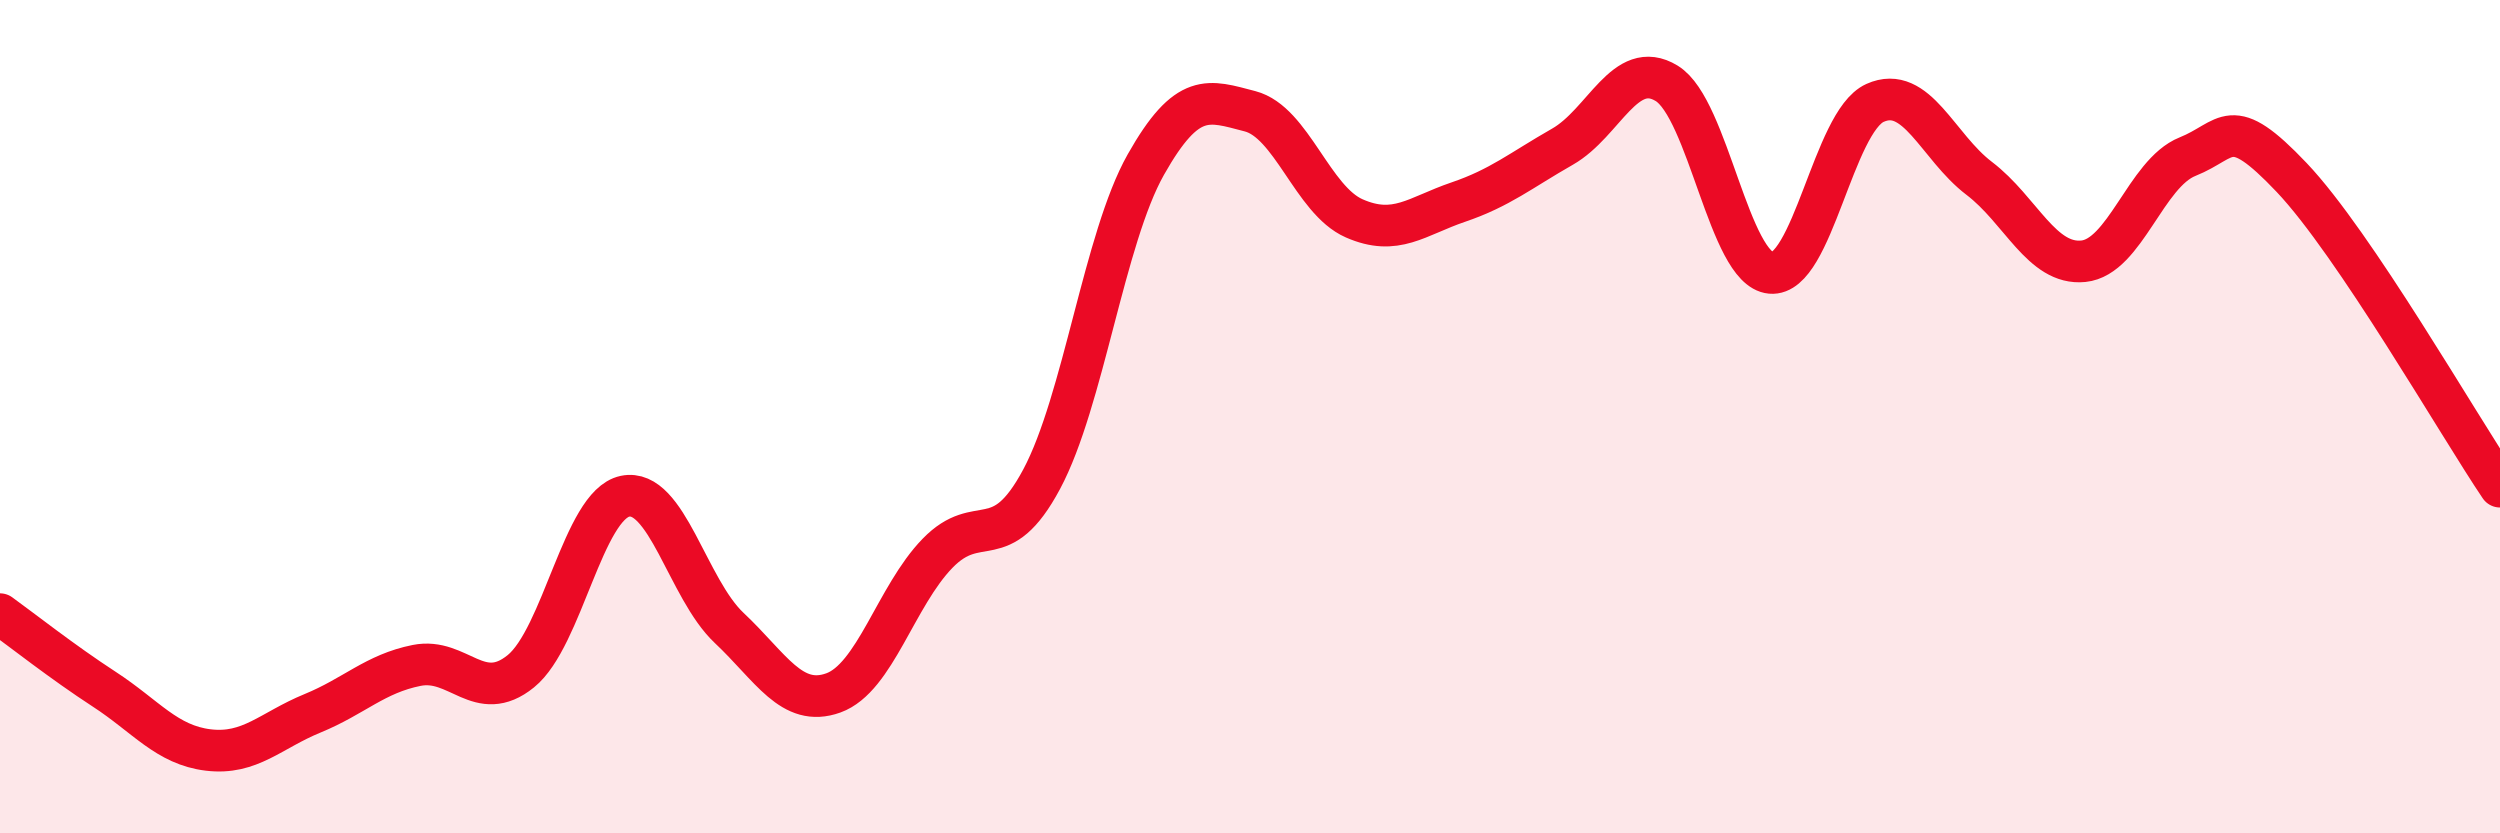 
    <svg width="60" height="20" viewBox="0 0 60 20" xmlns="http://www.w3.org/2000/svg">
      <path
        d="M 0,14.74 C 0.5,15.1 1.5,15.89 2.5,16.54 C 3.5,17.19 4,17.88 5,18 C 6,18.12 6.5,17.53 7.5,17.12 C 8.5,16.71 9,16.17 10,15.97 C 11,15.77 11.5,16.92 12.5,16.11 C 13.5,15.3 14,12.12 15,11.91 C 16,11.7 16.5,14.13 17.5,15.07 C 18.5,16.01 19,16.99 20,16.63 C 21,16.27 21.5,14.31 22.5,13.28 C 23.5,12.25 24,13.37 25,11.5 C 26,9.63 26.5,5.72 27.5,3.95 C 28.5,2.18 29,2.41 30,2.67 C 31,2.93 31.5,4.8 32.5,5.24 C 33.5,5.68 34,5.19 35,4.85 C 36,4.51 36.5,4.09 37.5,3.52 C 38.5,2.95 39,1.39 40,2 C 41,2.61 41.5,6.46 42.5,6.55 C 43.5,6.64 44,2.92 45,2.47 C 46,2.02 46.5,3.52 47.5,4.28 C 48.5,5.04 49,6.37 50,6.27 C 51,6.17 51.5,4.16 52.5,3.76 C 53.5,3.36 53.5,2.68 55,4.26 C 56.5,5.84 59,10.2 60,11.68L60 20L0 20Z"
        fill="#EB0A25"
        opacity="0.1"
        stroke-linecap="round"
        stroke-linejoin="round"
      />
      <path
        d="M 0,14.74 C 0.5,15.1 1.5,15.89 2.5,16.54 C 3.5,17.19 4,17.88 5,18 C 6,18.12 6.5,17.53 7.5,17.12 C 8.5,16.71 9,16.17 10,15.97 C 11,15.77 11.5,16.92 12.5,16.11 C 13.5,15.3 14,12.12 15,11.91 C 16,11.7 16.5,14.13 17.5,15.07 C 18.5,16.01 19,16.99 20,16.63 C 21,16.27 21.5,14.31 22.5,13.28 C 23.5,12.25 24,13.37 25,11.5 C 26,9.63 26.5,5.72 27.5,3.95 C 28.5,2.18 29,2.41 30,2.67 C 31,2.93 31.5,4.8 32.5,5.24 C 33.5,5.68 34,5.19 35,4.85 C 36,4.51 36.5,4.09 37.5,3.52 C 38.5,2.95 39,1.39 40,2 C 41,2.61 41.5,6.46 42.5,6.55 C 43.5,6.64 44,2.92 45,2.47 C 46,2.02 46.5,3.52 47.5,4.28 C 48.5,5.04 49,6.37 50,6.27 C 51,6.17 51.5,4.16 52.5,3.76 C 53.5,3.36 53.5,2.68 55,4.26 C 56.5,5.84 59,10.2 60,11.68"
        stroke="#EB0A25"
        stroke-width="1"
        fill="none"
        stroke-linecap="round"
        stroke-linejoin="round"
      />
    </svg>
  
